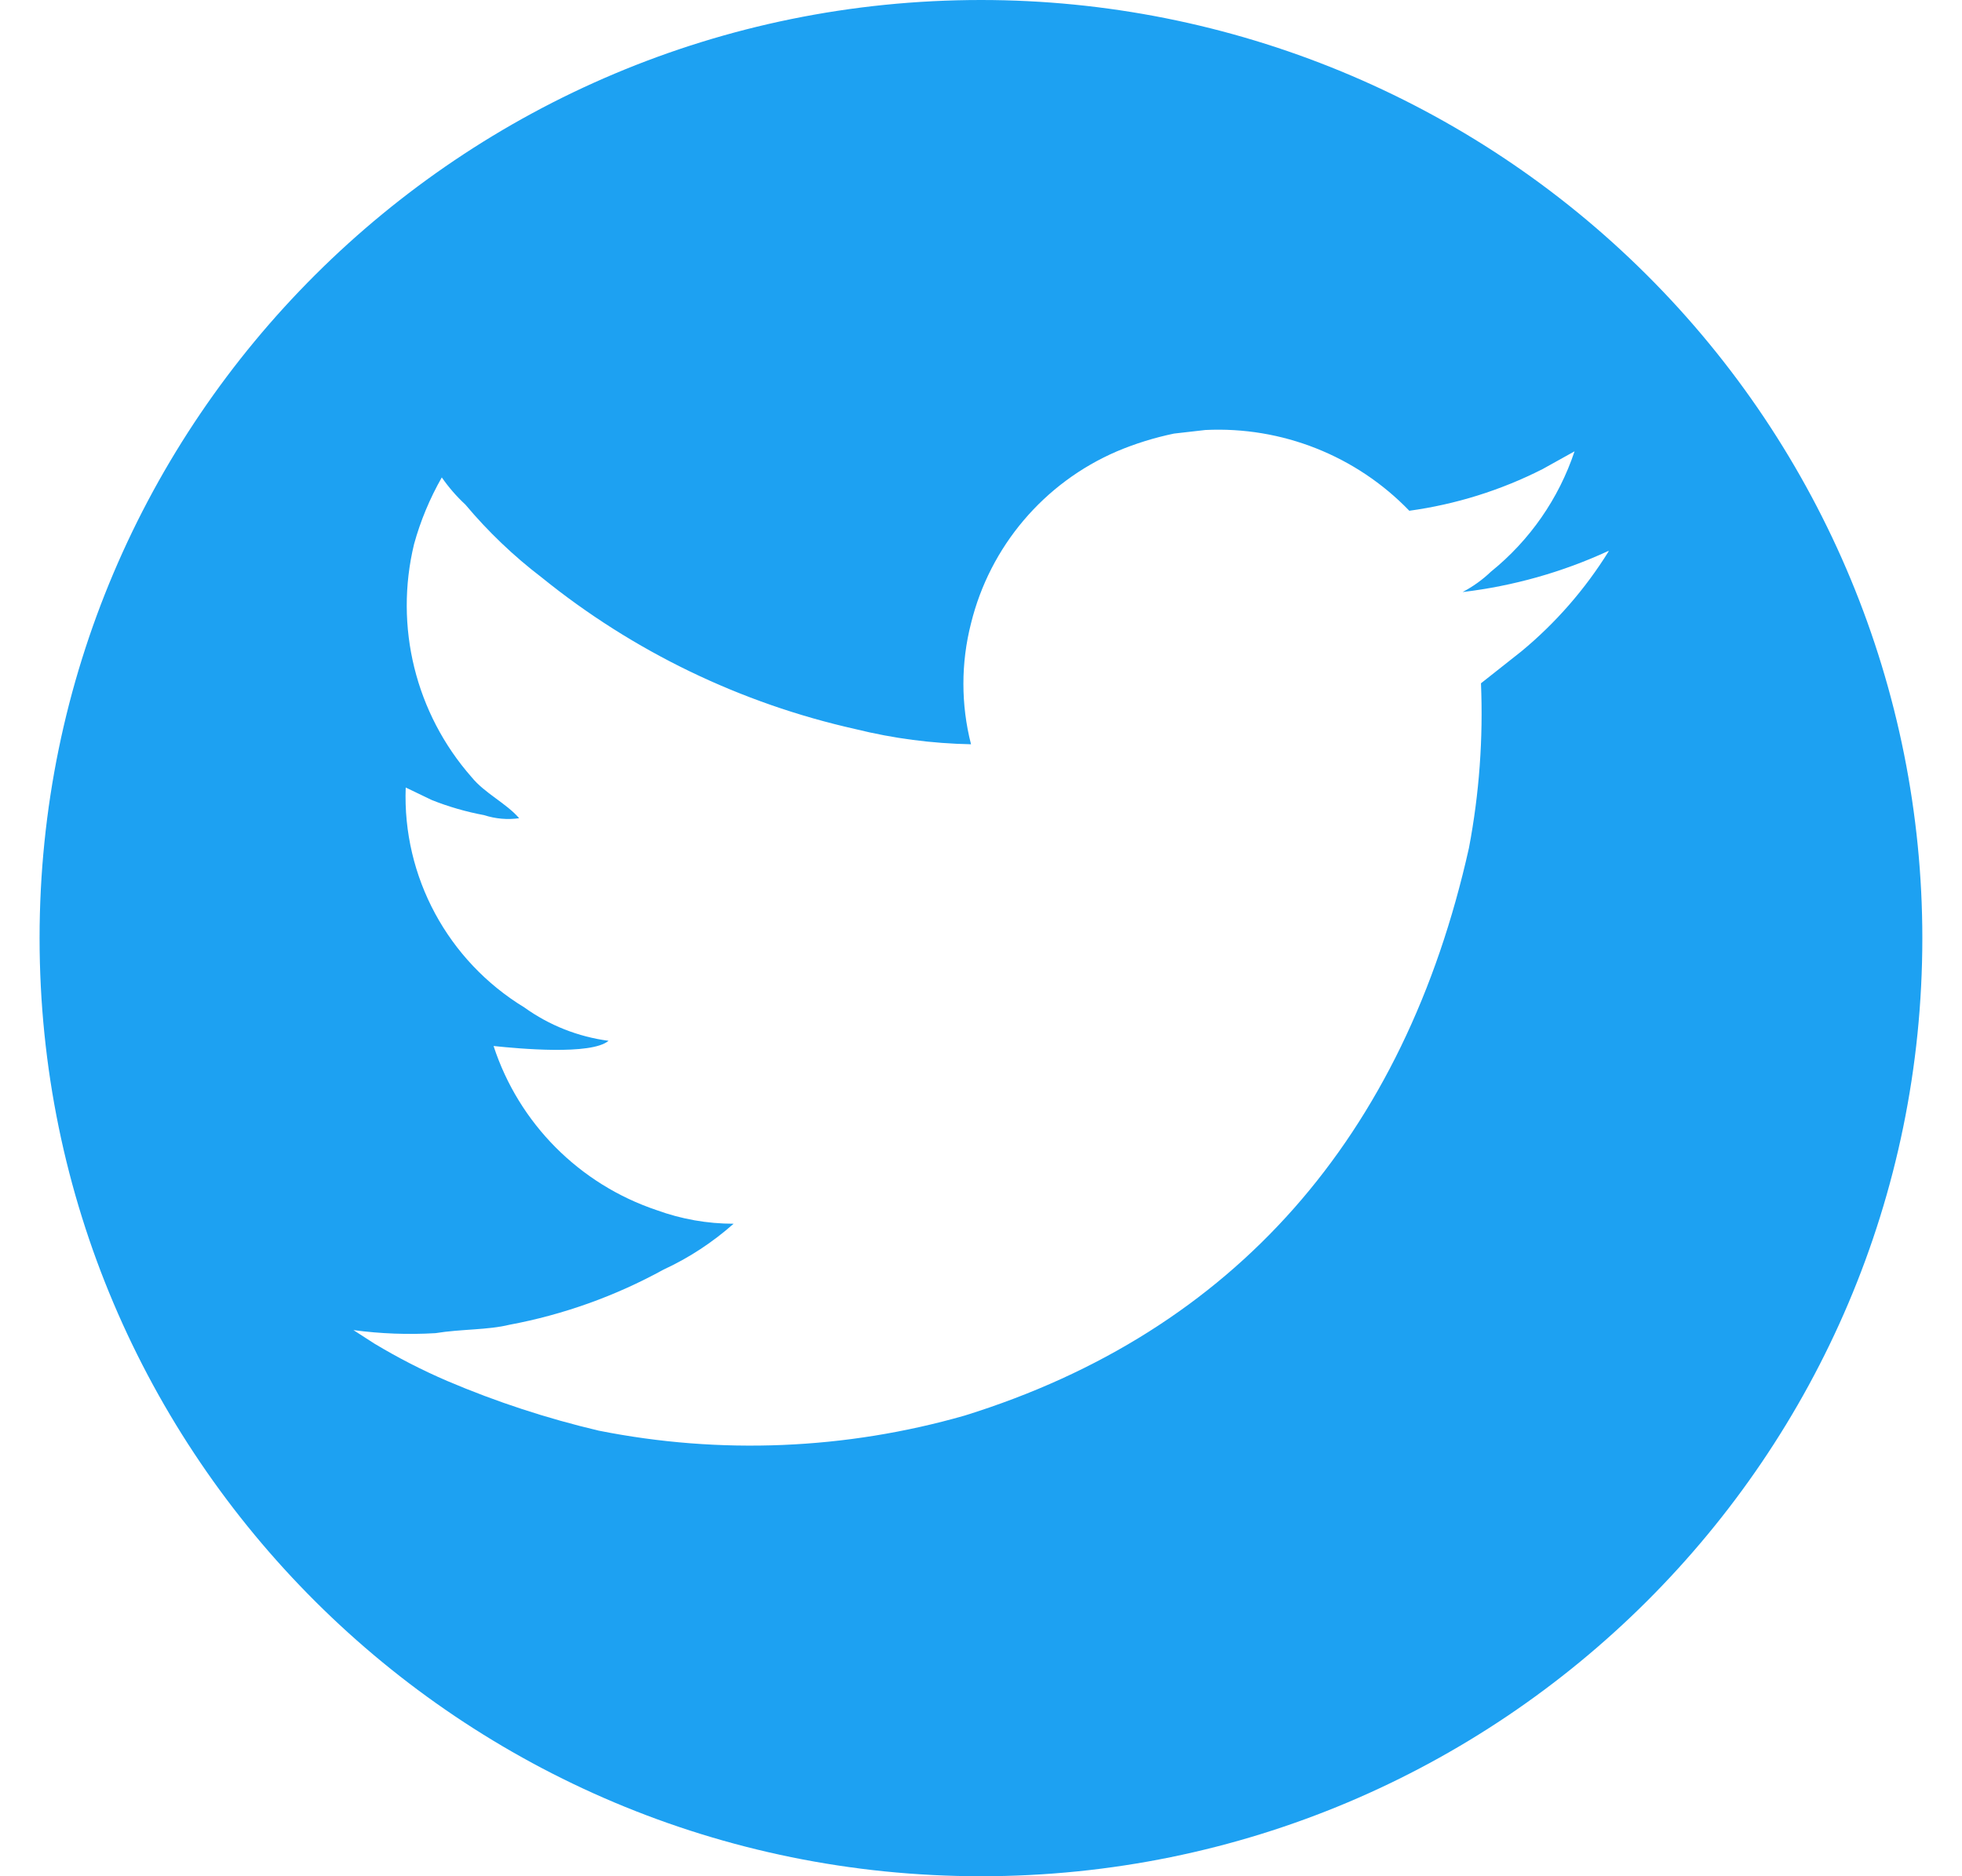 <?xml version="1.0" encoding="UTF-8"?>
<svg width="23px" height="22px" viewBox="0 0 23 22" version="1.1" xmlns="http://www.w3.org/2000/svg" xmlns:xlink="http://www.w3.org/1999/xlink">
    <!-- Generator: Sketch 50.2 (55047) - http://www.bohemiancoding.com/sketch -->
    <title>twitter</title>
    <desc>Created with Sketch.</desc>
    <defs></defs>
    <g id="Page-1" stroke="none" stroke-width="1" fill="none" fill-rule="evenodd">
        <g id="Navigation-Comp" transform="translate(-1181, -54)" fill="#1DA1F2" fill-rule="nonzero">
            <g id="Group-3">
                <g id="facebook" transform="translate(1151, 54)">
                    <g id="Group-2">
                        <g id="twitter" transform="translate(30.464, 0)">
                            <path d="M11.036,0 C4.941,-3.71994563e-16 7.46404675e-16,4.925 0,11 C-7.46404675e-16,17.075 4.941,22 11.036,22 C17.131,22 22.071,17.075 22.071,11 C22.071,8.083 20.909,5.285 18.839,3.222 C16.77,1.159 13.963,1.78638089e-16 11.036,0 Z M18.393,6.466 C18.118,6.909 17.772,7.306 17.369,7.639 L16.897,8.012 C16.924,8.659 16.877,9.307 16.756,9.943 C16.002,13.322 14.009,15.614 10.846,16.598 C9.45,16.998 7.978,17.059 6.554,16.775 C5.948,16.632 5.355,16.438 4.782,16.194 C4.486,16.067 4.2,15.92 3.924,15.754 L3.679,15.596 C3.997,15.639 4.32,15.651 4.641,15.632 C4.942,15.583 5.254,15.596 5.506,15.534 C6.139,15.416 6.75,15.197 7.314,14.887 C7.613,14.749 7.89,14.567 8.136,14.349 C7.828,14.349 7.523,14.295 7.235,14.19 C6.328,13.886 5.618,13.172 5.322,12.265 C5.616,12.296 6.468,12.375 6.67,12.204 C6.314,12.157 5.975,12.023 5.683,11.813 C4.786,11.267 4.253,10.281 4.292,9.234 L4.598,9.381 C4.796,9.46 5.002,9.519 5.211,9.558 C5.344,9.601 5.484,9.614 5.622,9.594 C5.469,9.417 5.217,9.301 5.064,9.112 C4.407,8.365 4.156,7.346 4.39,6.38 C4.465,6.107 4.575,5.844 4.715,5.598 C4.795,5.713 4.887,5.82 4.991,5.916 C5.257,6.233 5.557,6.52 5.886,6.771 C6.958,7.639 8.217,8.247 9.564,8.549 C10.008,8.659 10.462,8.718 10.919,8.727 C10.8,8.262 10.8,7.774 10.919,7.309 C11.141,6.407 11.774,5.66 12.63,5.292 C12.845,5.201 13.069,5.132 13.298,5.084 L13.666,5.042 C14.563,4.998 15.435,5.344 16.057,5.989 C16.602,5.914 17.13,5.749 17.62,5.5 L17.994,5.292 C17.809,5.847 17.469,6.336 17.013,6.704 C16.915,6.798 16.803,6.878 16.682,6.942 C17.274,6.872 17.852,6.709 18.393,6.459 L18.393,6.466 Z" id="Shape"></path>
                        </g>
                    </g>
                </g>
            </g>
        </g>
    </g>
</svg>